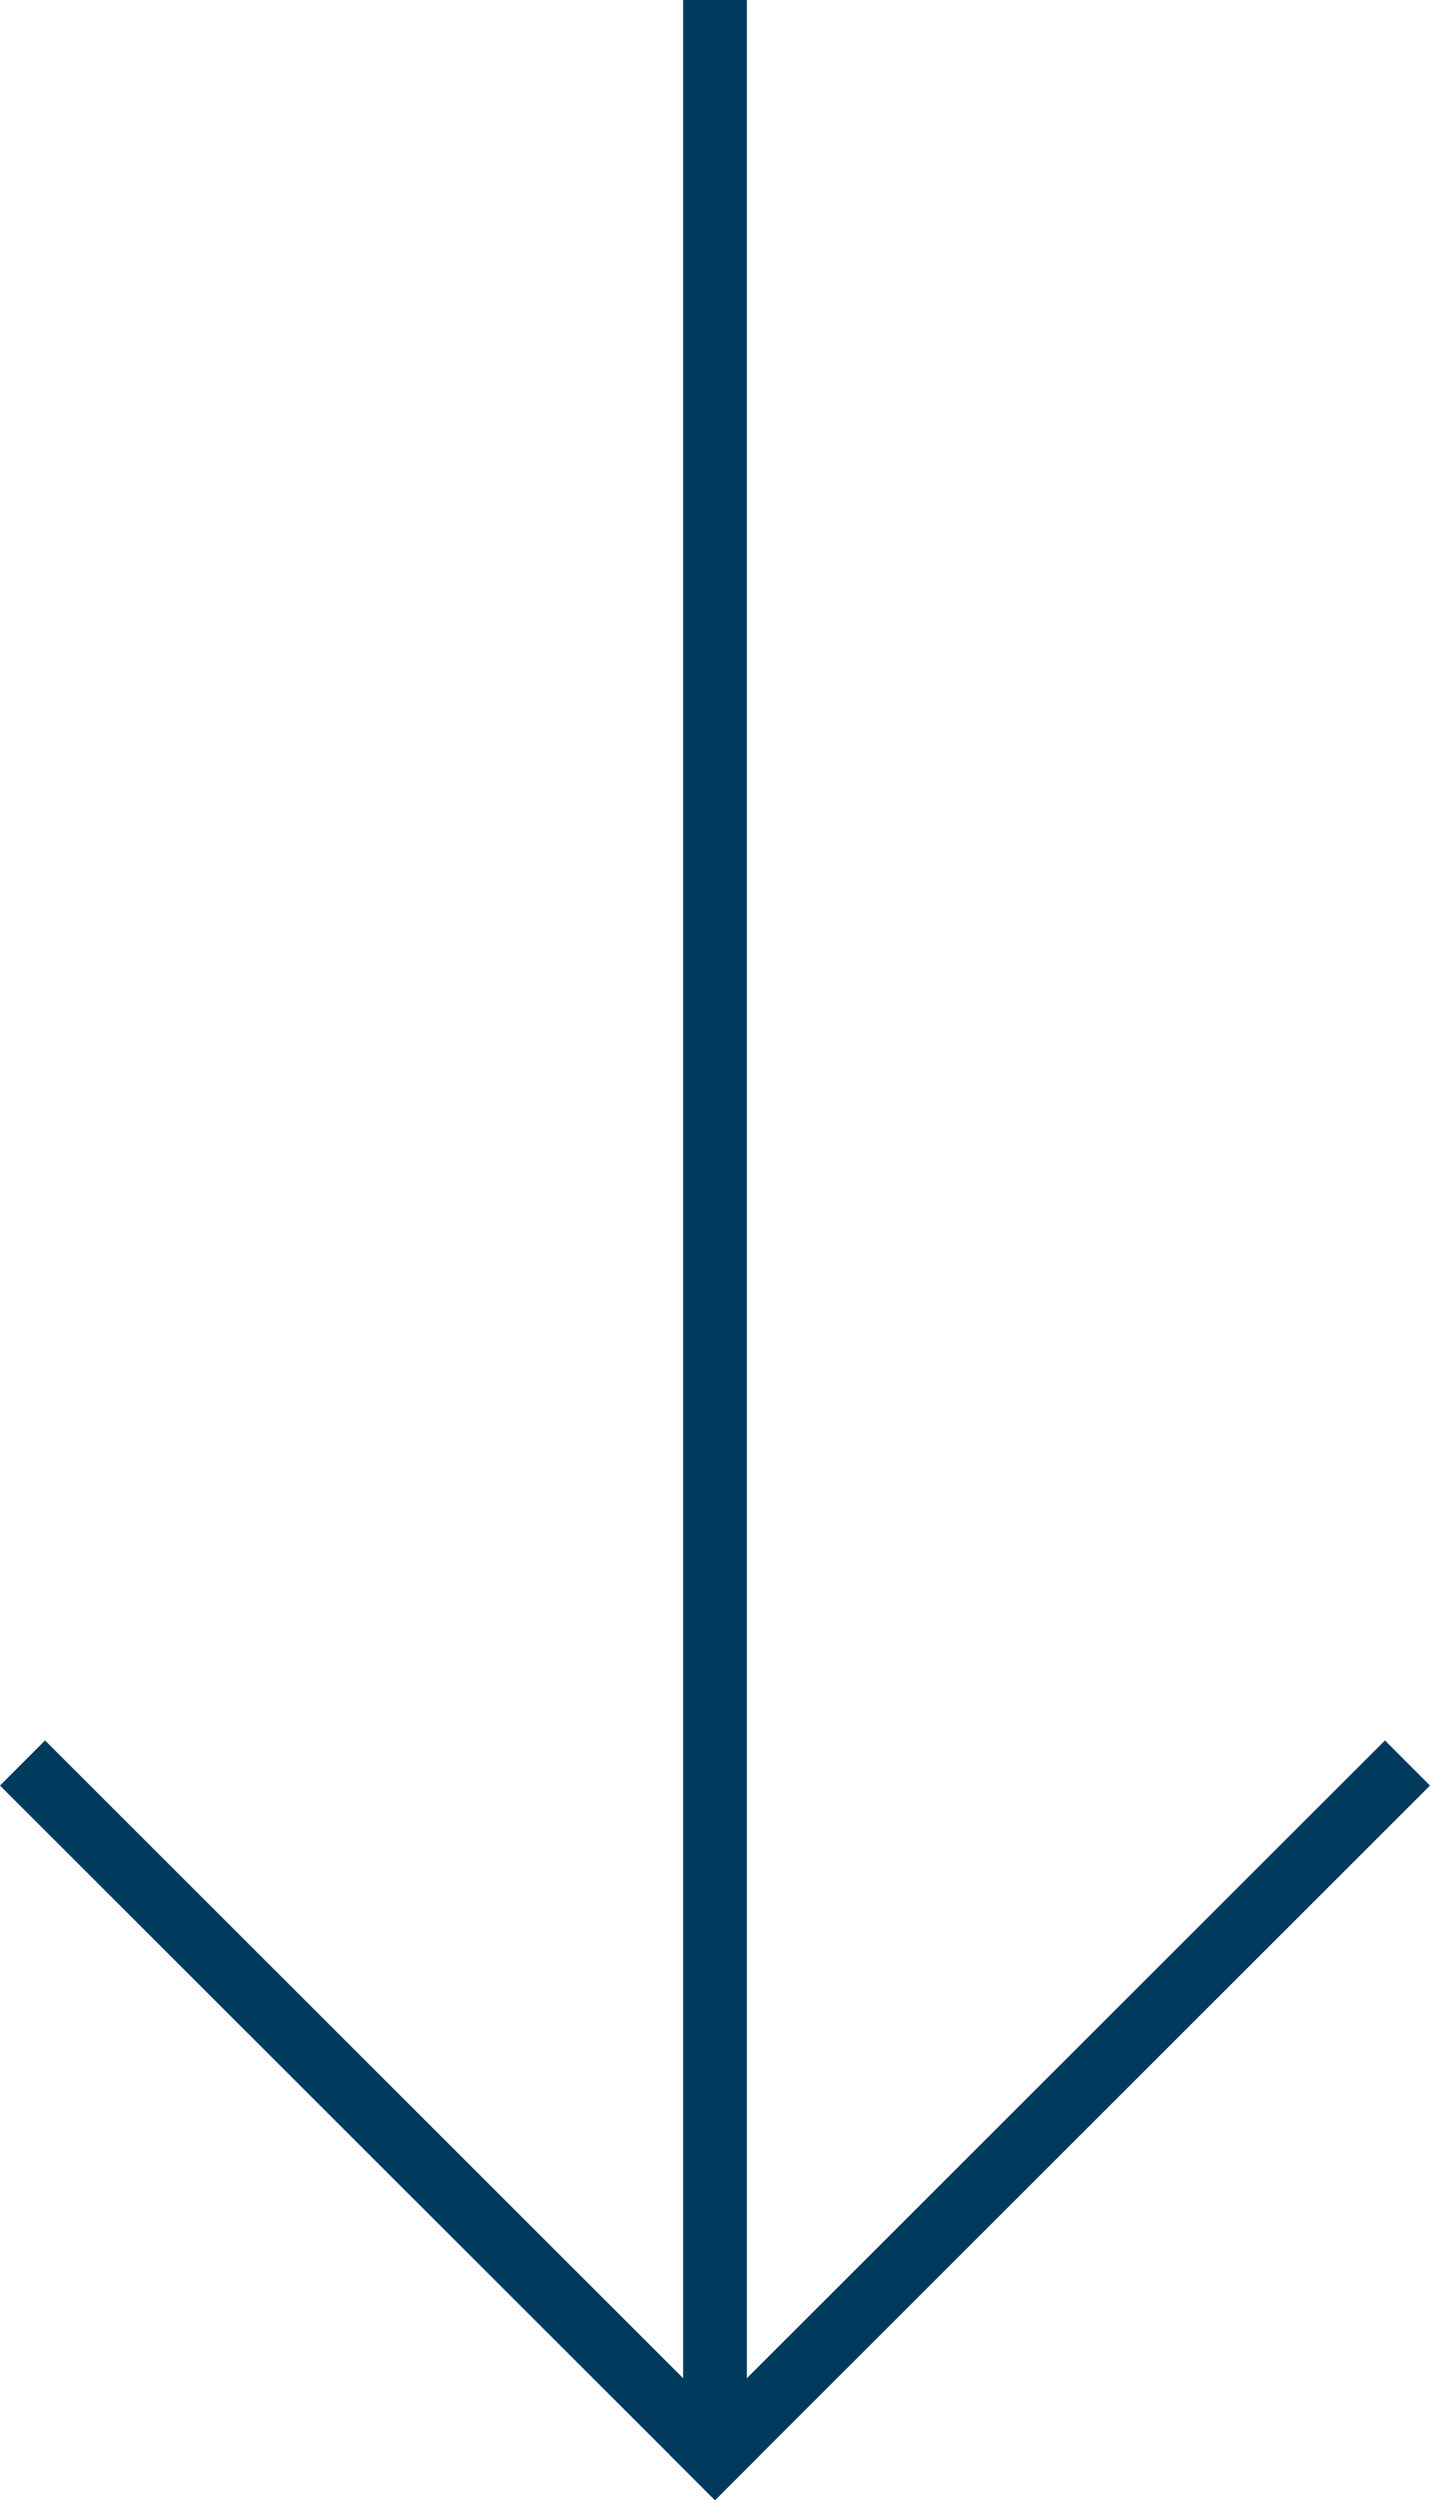 <svg xmlns="http://www.w3.org/2000/svg" width="22.438" height="39.207" viewBox="0 0 22.438 39.207"><g transform="translate(-8.031 6.738)"><g transform="translate(8.738 31.762) rotate(-90)"><line x1="38" transform="translate(0.5 10.512)" fill="none" stroke="#003a5d" stroke-width="1"/><line x1="10.5" y2="10.512" fill="none" stroke="#003a5d" stroke-linecap="square" stroke-width="1"/><line x1="10.5" y1="10.512" transform="translate(0 10.512)" fill="none" stroke="#003a5d" stroke-linecap="square" stroke-width="1"/></g></g></svg>